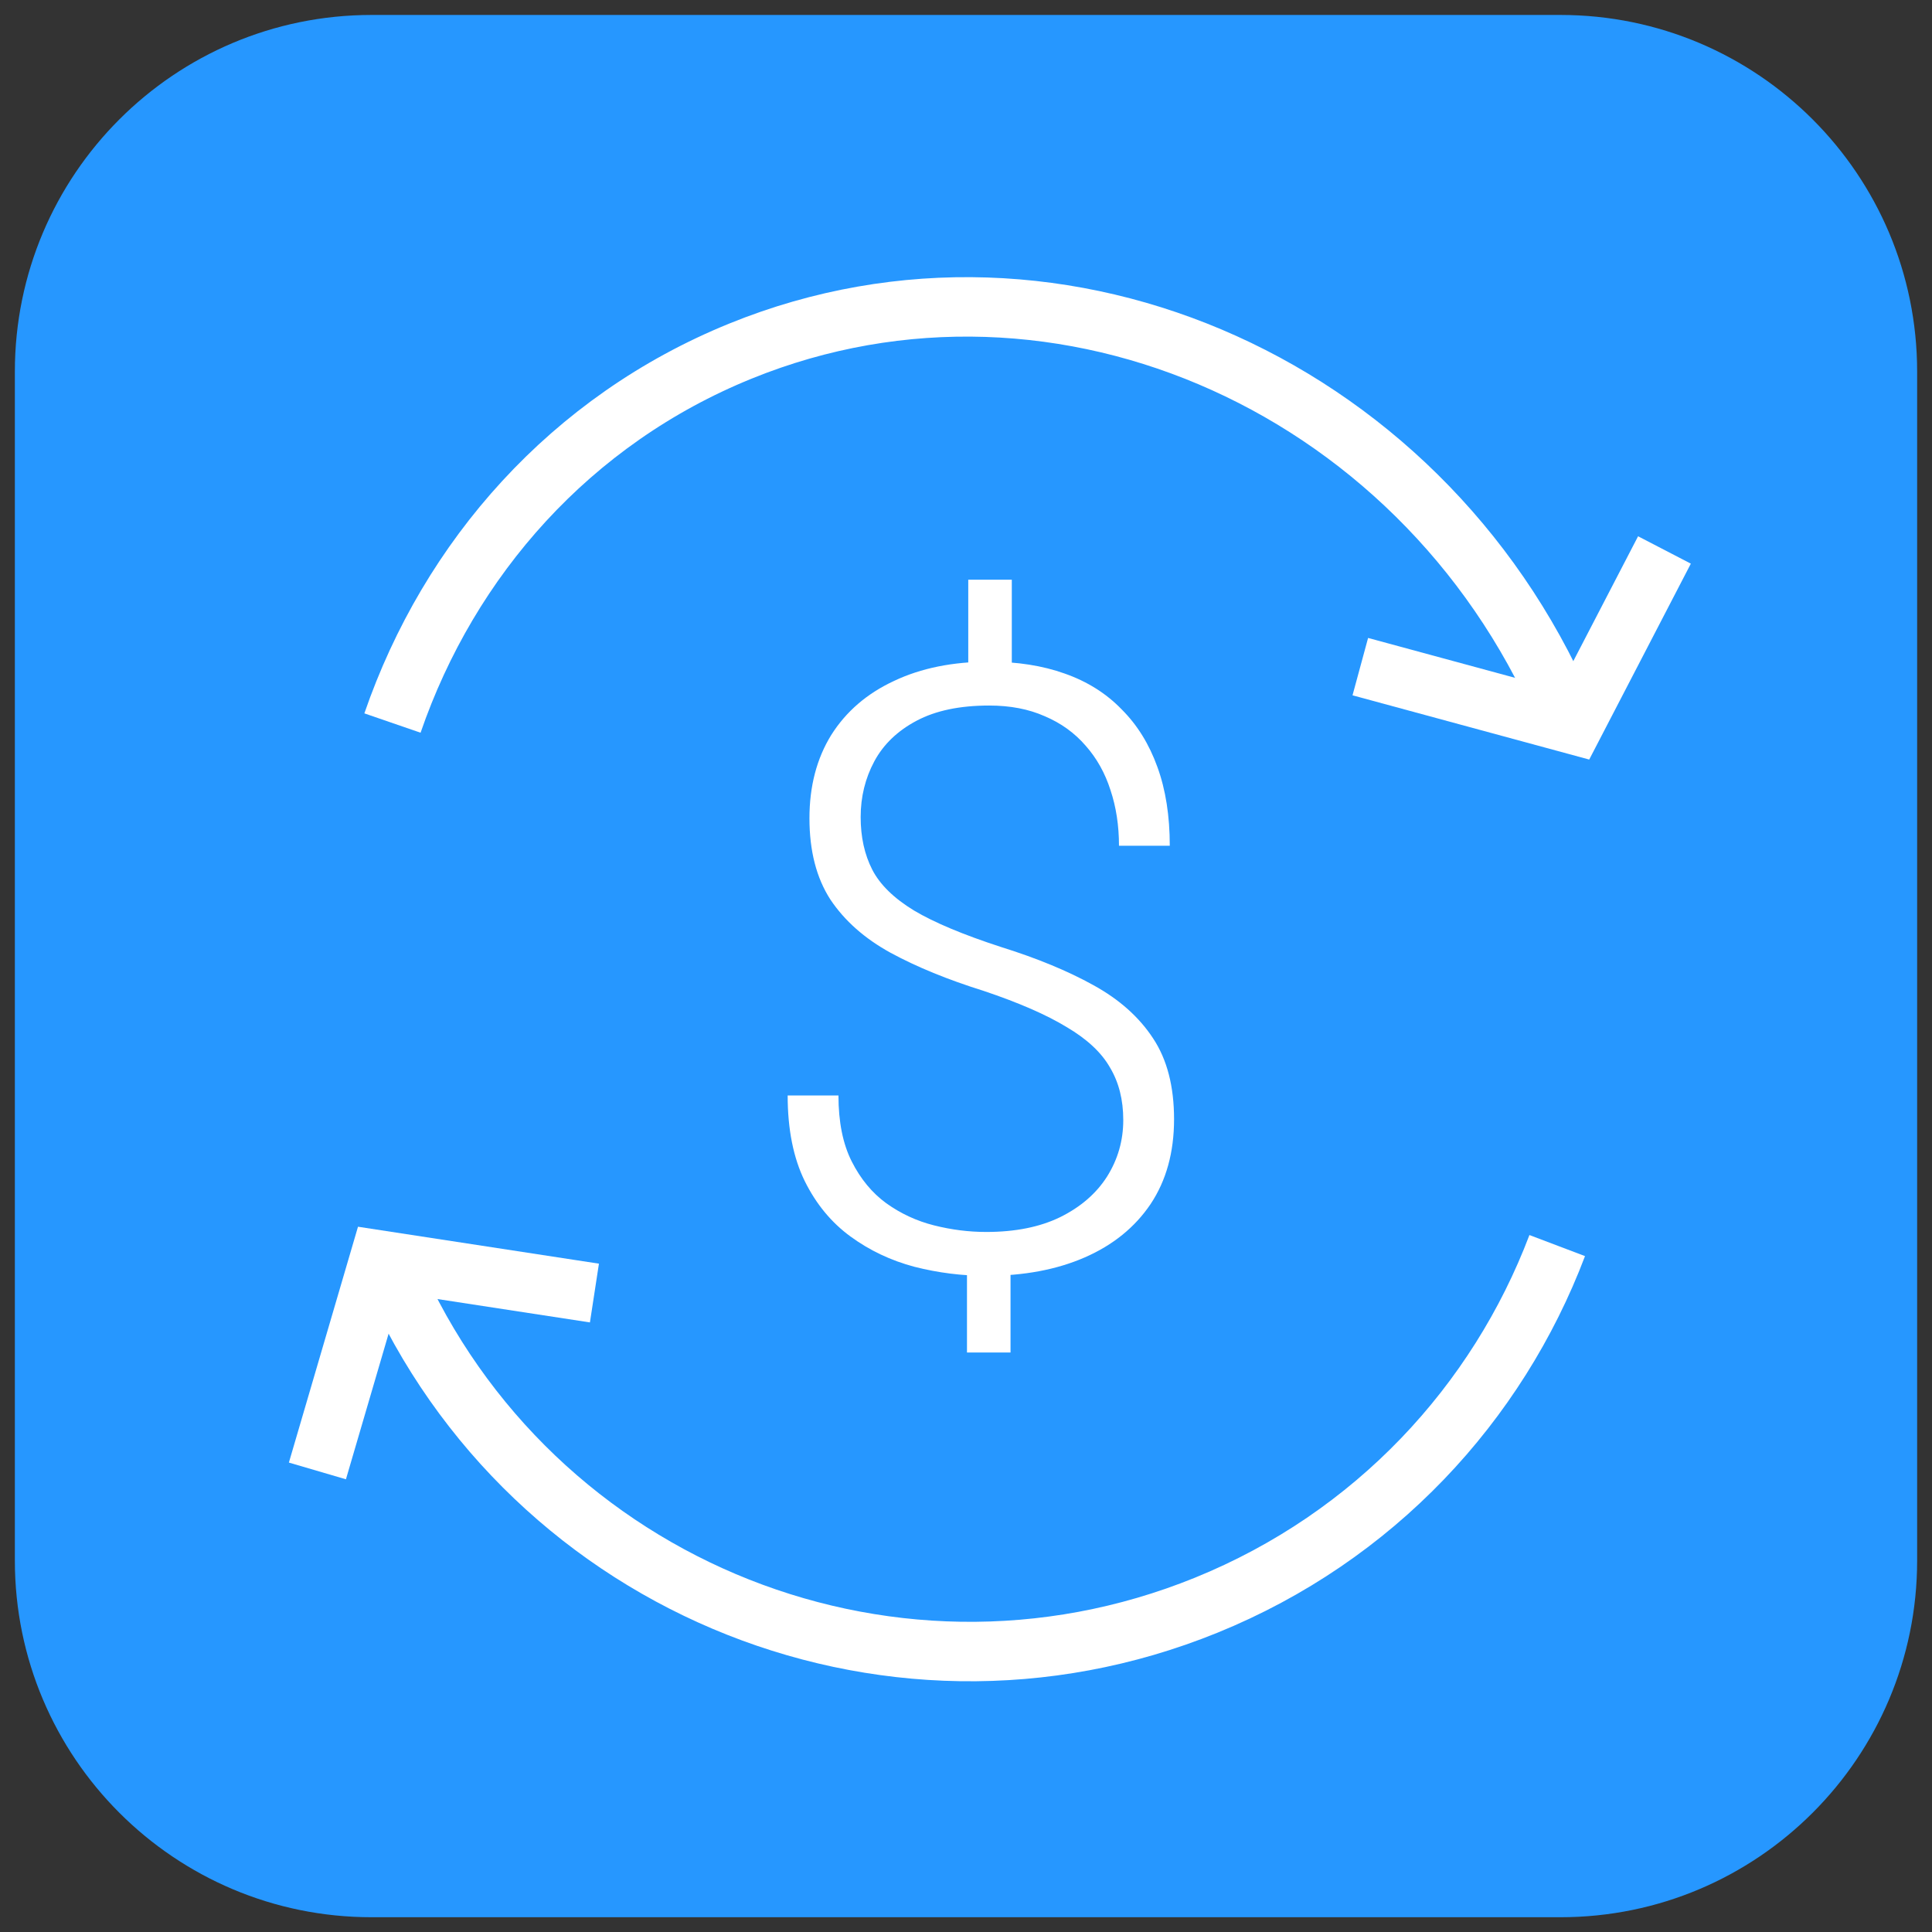 <svg width="65" height="65" viewBox="0 0 65 65" fill="none" xmlns="http://www.w3.org/2000/svg">
    <rect x="0" y="0" width="65" height="65" fill="#333333" stroke="none"/>
    <path d="M0.5 12.503C0.5 5.876 5.873 0.503 12.5 0.503H52.5C59.127 0.503 64.5 5.876 64.5 12.503V52.503C64.5 59.13 59.127 64.503 52.5 64.503H12.5C5.873 64.503 0.5 59.13 0.5 52.503V12.503Z" fill="#2697FF"/>
    <path d="M34.041 19.503V23.158H32.576V19.503H34.041ZM33.998 42.096V45.503H32.533V42.096H33.998ZM37.791 37.682C37.791 37.002 37.642 36.413 37.345 35.917C37.058 35.411 36.57 34.956 35.88 34.551C35.2 34.137 34.271 33.733 33.093 33.337C31.887 32.96 30.843 32.533 29.962 32.055C29.09 31.576 28.415 30.979 27.936 30.262C27.467 29.535 27.233 28.625 27.233 27.53C27.233 26.455 27.477 25.521 27.965 24.73C28.463 23.94 29.167 23.333 30.077 22.91C30.987 22.478 32.054 22.262 33.28 22.262C34.228 22.262 35.076 22.395 35.823 22.662C36.579 22.928 37.216 23.328 37.733 23.862C38.26 24.386 38.662 25.034 38.94 25.806C39.218 26.57 39.356 27.452 39.356 28.455H37.647C37.647 27.774 37.551 27.149 37.36 26.579C37.178 26.009 36.9 25.512 36.526 25.089C36.153 24.657 35.693 24.326 35.148 24.096C34.611 23.857 33.989 23.737 33.28 23.737C32.294 23.737 31.48 23.907 30.838 24.248C30.197 24.588 29.723 25.043 29.416 25.613C29.11 26.183 28.956 26.809 28.956 27.489C28.956 28.16 29.086 28.749 29.344 29.255C29.603 29.76 30.072 30.22 30.752 30.634C31.432 31.039 32.409 31.448 33.682 31.862C34.889 32.239 35.923 32.666 36.785 33.144C37.657 33.623 38.327 34.22 38.796 34.937C39.265 35.645 39.5 36.551 39.5 37.655C39.5 38.767 39.237 39.719 38.71 40.51C38.183 41.291 37.446 41.889 36.498 42.303C35.55 42.717 34.444 42.924 33.18 42.924C32.366 42.924 31.561 42.822 30.766 42.62C29.971 42.409 29.253 42.068 28.612 41.599C27.97 41.13 27.458 40.51 27.075 39.737C26.692 38.956 26.5 37.995 26.5 36.855H28.209C28.209 37.747 28.358 38.487 28.655 39.075C28.952 39.664 29.339 40.133 29.818 40.482C30.307 40.832 30.843 41.08 31.427 41.227C32.011 41.374 32.595 41.448 33.18 41.448C34.156 41.448 34.985 41.282 35.665 40.951C36.354 40.611 36.881 40.156 37.245 39.586C37.609 39.006 37.791 38.372 37.791 37.682Z" fill="white"/>
    <path d="M52.391 41.906C50.379 47.216 46.244 51.704 40.582 54.005C29.742 58.409 17.384 53.166 12.971 42.307" stroke="white" stroke-width="2" stroke-miterlimit="10"/>
    <path d="M13.204 24.326C15.115 18.777 19.205 14.131 24.913 11.812C35.712 7.424 48.215 13.075 52.828 24.428" stroke="white" stroke-width="2" stroke-miterlimit="10"/>
    <path d="M19.999 43.503L12.758 42.393L10.679 49.488" stroke="white" stroke-width="2" stroke-miterlimit="10"/>
    <path d="M45.766 22.428L52.951 24.378L55.999 18.503" stroke="white" stroke-width="2" stroke-miterlimit="10"/>
</svg>
